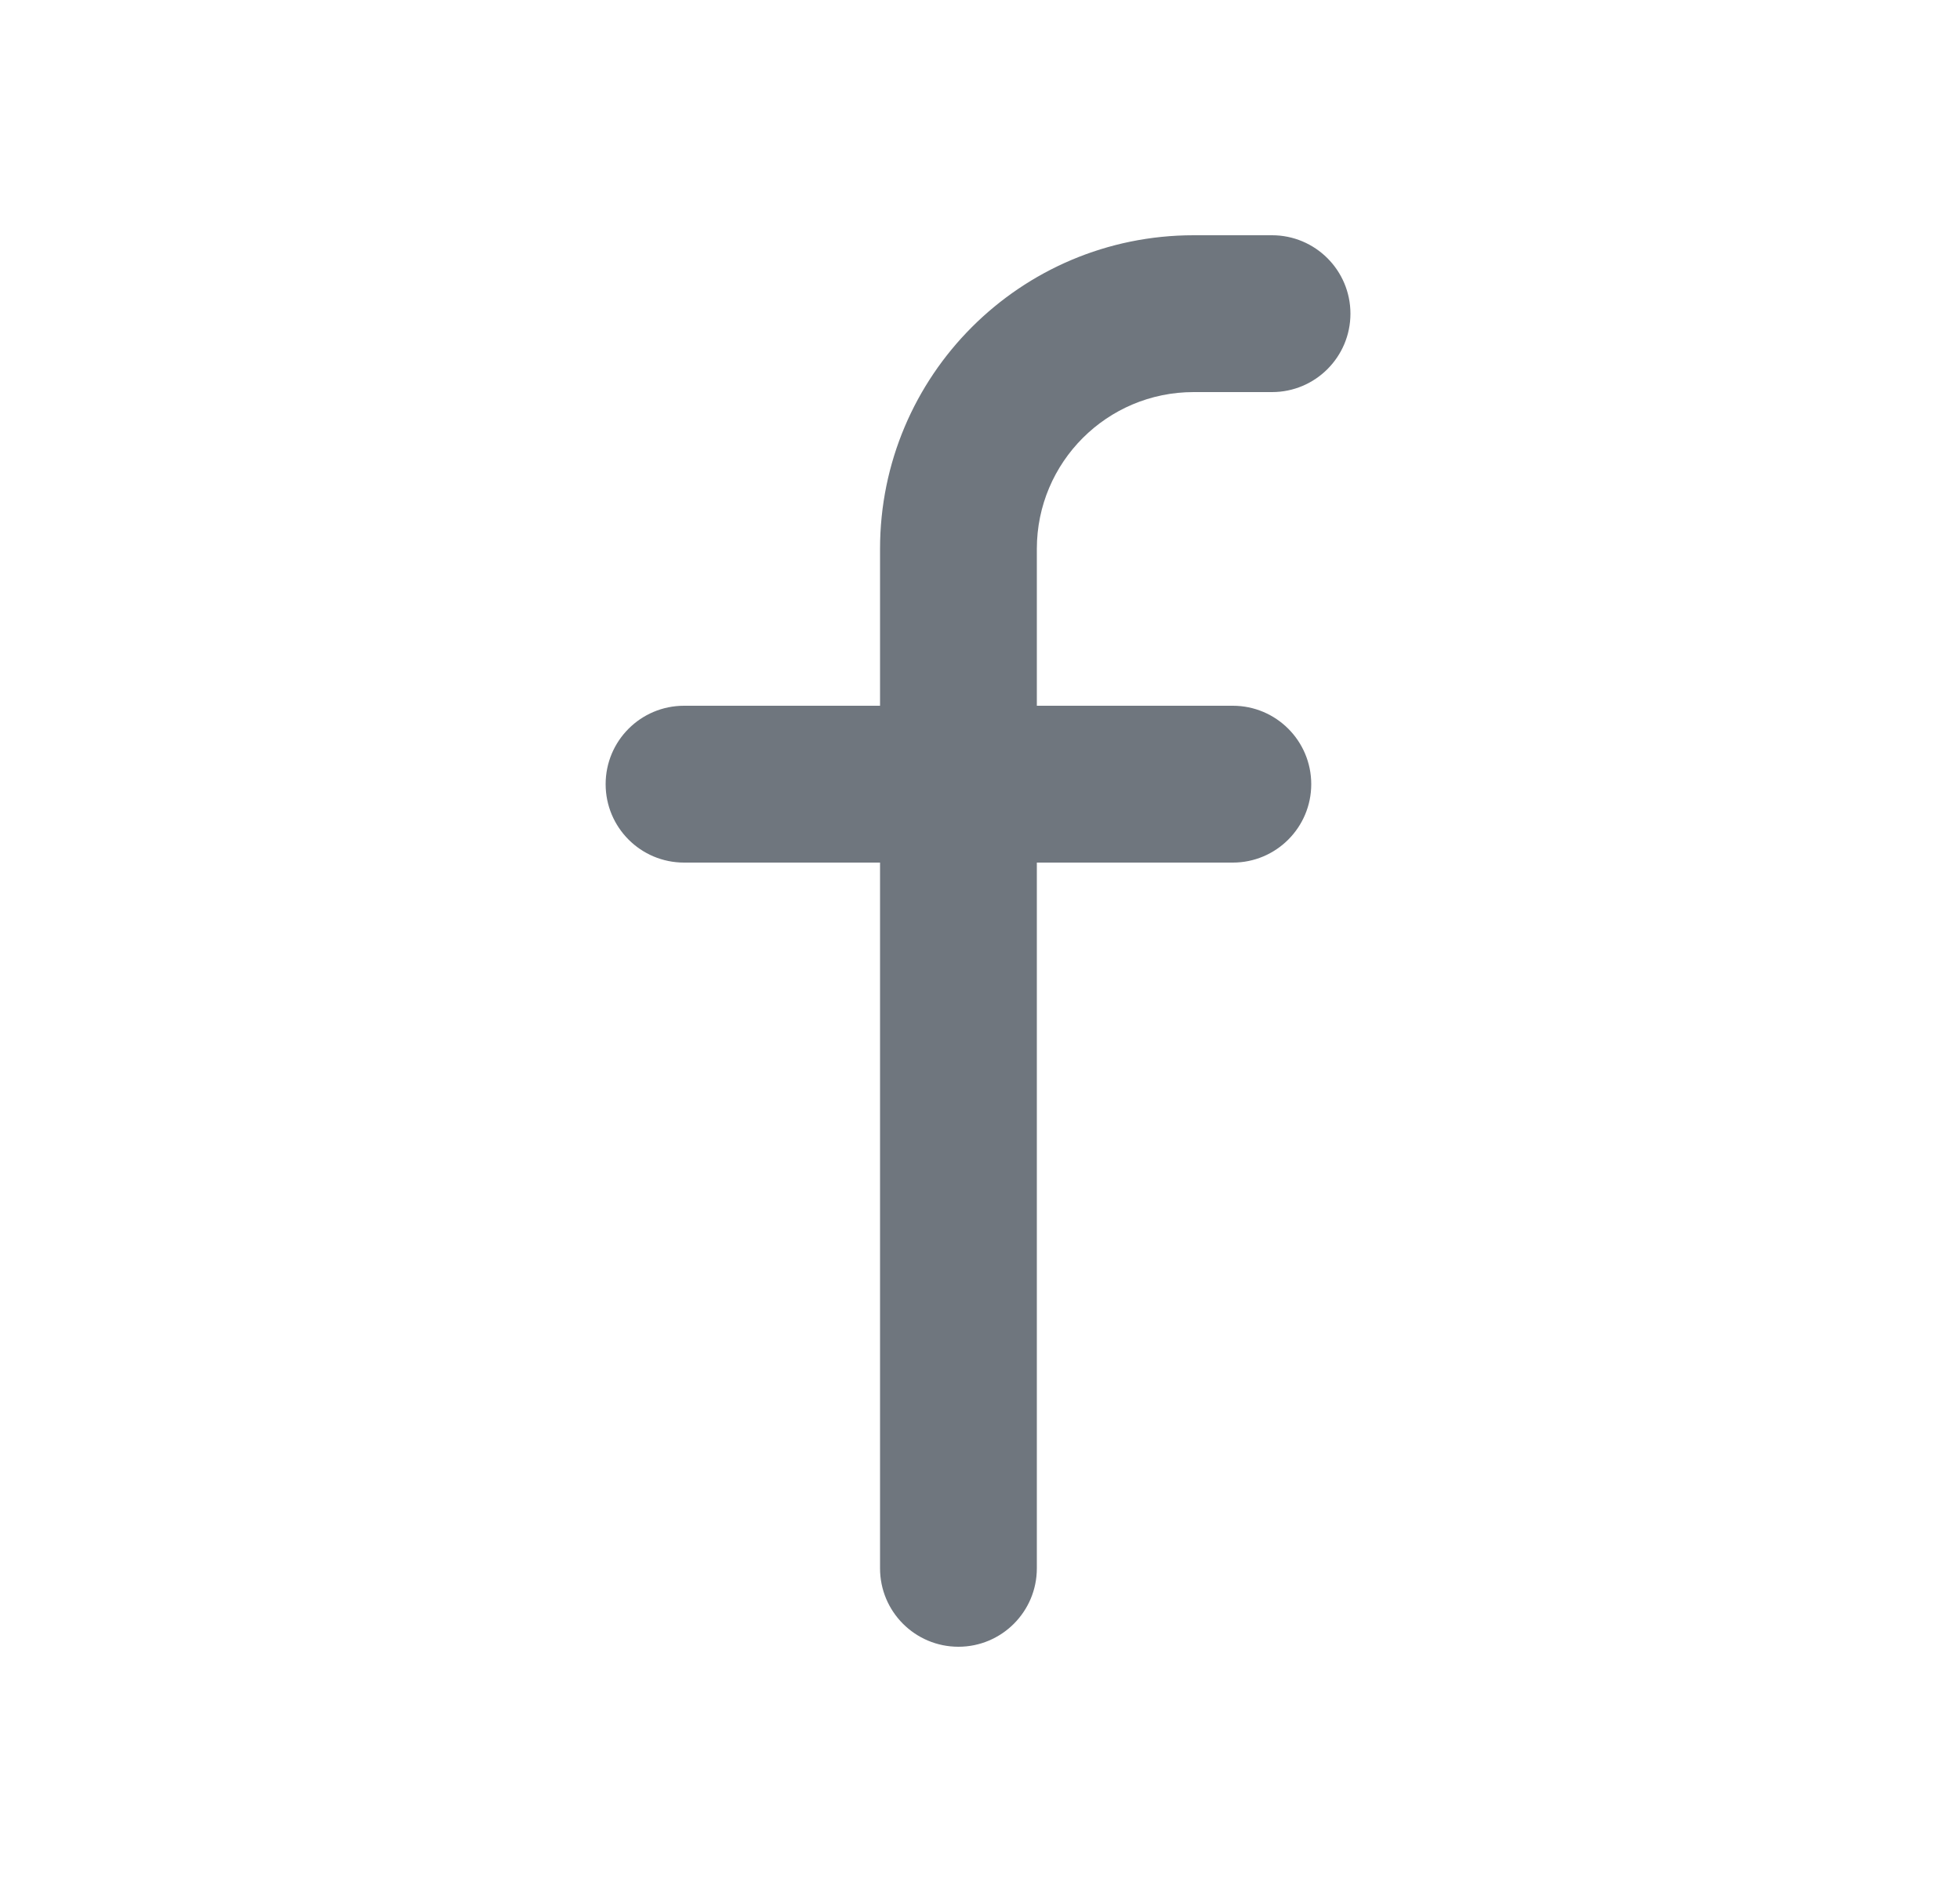 <svg width="25" height="24" viewBox="0 0 25 24" fill="none" xmlns="http://www.w3.org/2000/svg">
<g id="UI icon/facebook/light">
<path id="Union" fill-rule="evenodd" clip-rule="evenodd" d="M13.225 7C13.225 5.895 14.12 5 15.225 5H16.225C16.777 5 17.225 4.552 17.225 4C17.225 3.448 16.777 3 16.225 3H15.225C13.015 3 11.225 4.791 11.225 7V9H8.725C8.172 9 7.725 9.448 7.725 10C7.725 10.552 8.172 11 8.725 11H11.225V20C11.225 20.552 11.672 21 12.225 21C12.777 21 13.225 20.552 13.225 20V11H15.725C16.277 11 16.725 10.552 16.725 10C16.725 9.448 16.277 9 15.725 9H13.225V7Z" fill="#6F767E"/>
</g>
</svg>
